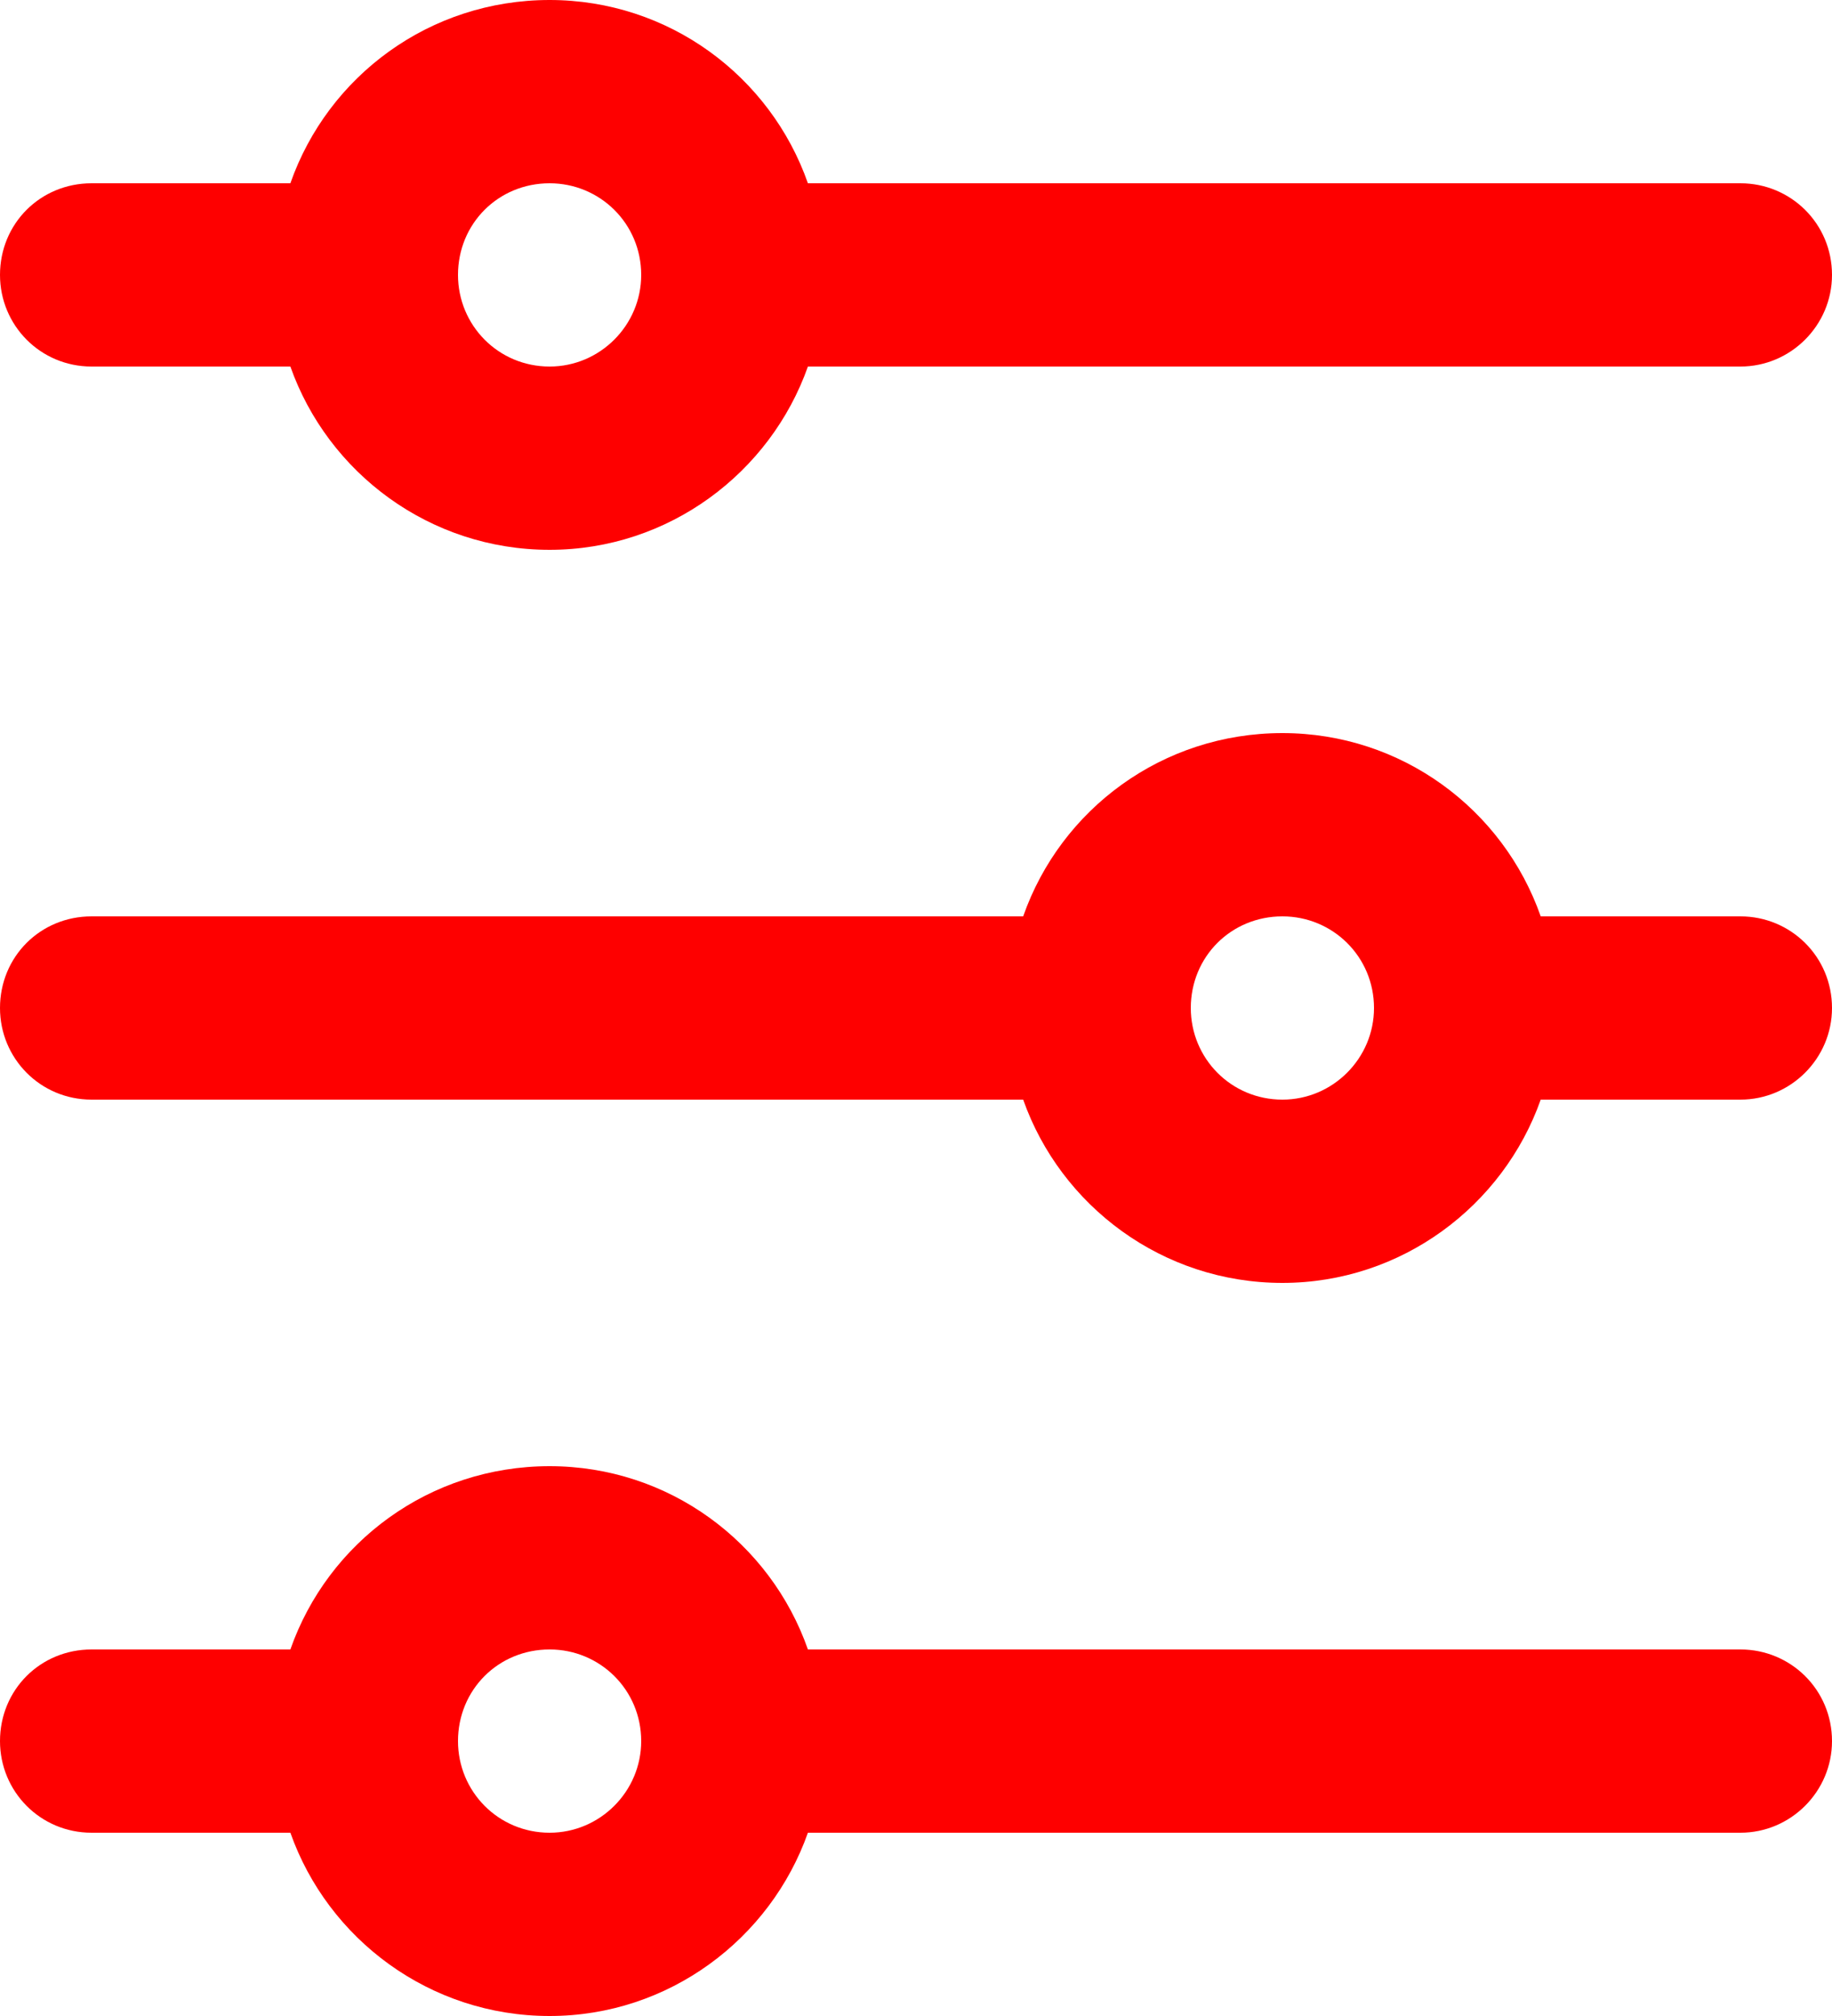 <svg width="20" height="22" viewBox="0 0 20 22" fill="none" xmlns="http://www.w3.org/2000/svg" xmlns:xlink="http://www.w3.org/1999/xlink">
	<desc>
			Created with Pixso.
	</desc>
	<defs/>
	<path id="line" d="M8.82 2C8.41 0.83 7.3 0 6 0C4.69 0 3.58 0.83 3.17 2L1 2C0.44 2 0 2.44 0 3C0 3.55 0.44 4 1 4L3.17 4C3.58 5.16 4.69 6 6 6C7.3 6 8.41 5.16 8.82 4L19 4C19.55 4 20 3.55 20 3C20 2.44 19.55 2 19 2L8.82 2ZM6 2C6.55 2 7 2.44 7 3C7 3.55 6.55 4 6 4C5.44 4 5 3.55 5 3C5 2.44 5.44 2 6 2ZM16.82 10L19 10C19.55 10 20 10.44 20 11C20 11.55 19.55 12 19 12L16.82 12C16.41 13.16 15.3 14 14 14C12.69 14 11.58 13.16 11.17 12L1 12C0.44 12 0 11.55 0 11C0 10.44 0.44 10 1 10L11.17 10C11.58 8.83 12.69 8 14 8C15.3 8 16.41 8.83 16.82 10ZM14 10C14.55 10 15 10.44 15 11C15 11.55 14.55 12 14 12C13.44 12 13 11.55 13 11C13 10.44 13.44 10 14 10ZM0 19C0 18.44 0.44 18 1 18L3.17 18C3.58 16.83 4.69 16 6 16C7.3 16 8.41 16.83 8.82 18L19 18C19.55 18 20 18.44 20 19C20 19.55 19.55 20 19 20L8.82 20C8.41 21.16 7.3 22 6 22C4.69 22 3.58 21.16 3.17 20L1 20C0.44 20 0 19.55 0 19ZM6 18C6.55 18 7 18.44 7 19C7 19.55 6.55 20 6 20C5.44 20 5 19.55 5 19C5 18.44 5.44 18 6 18Z" fill="#FE0000" fill-opacity="1" fill-rule="evenodd"/>
</svg>
